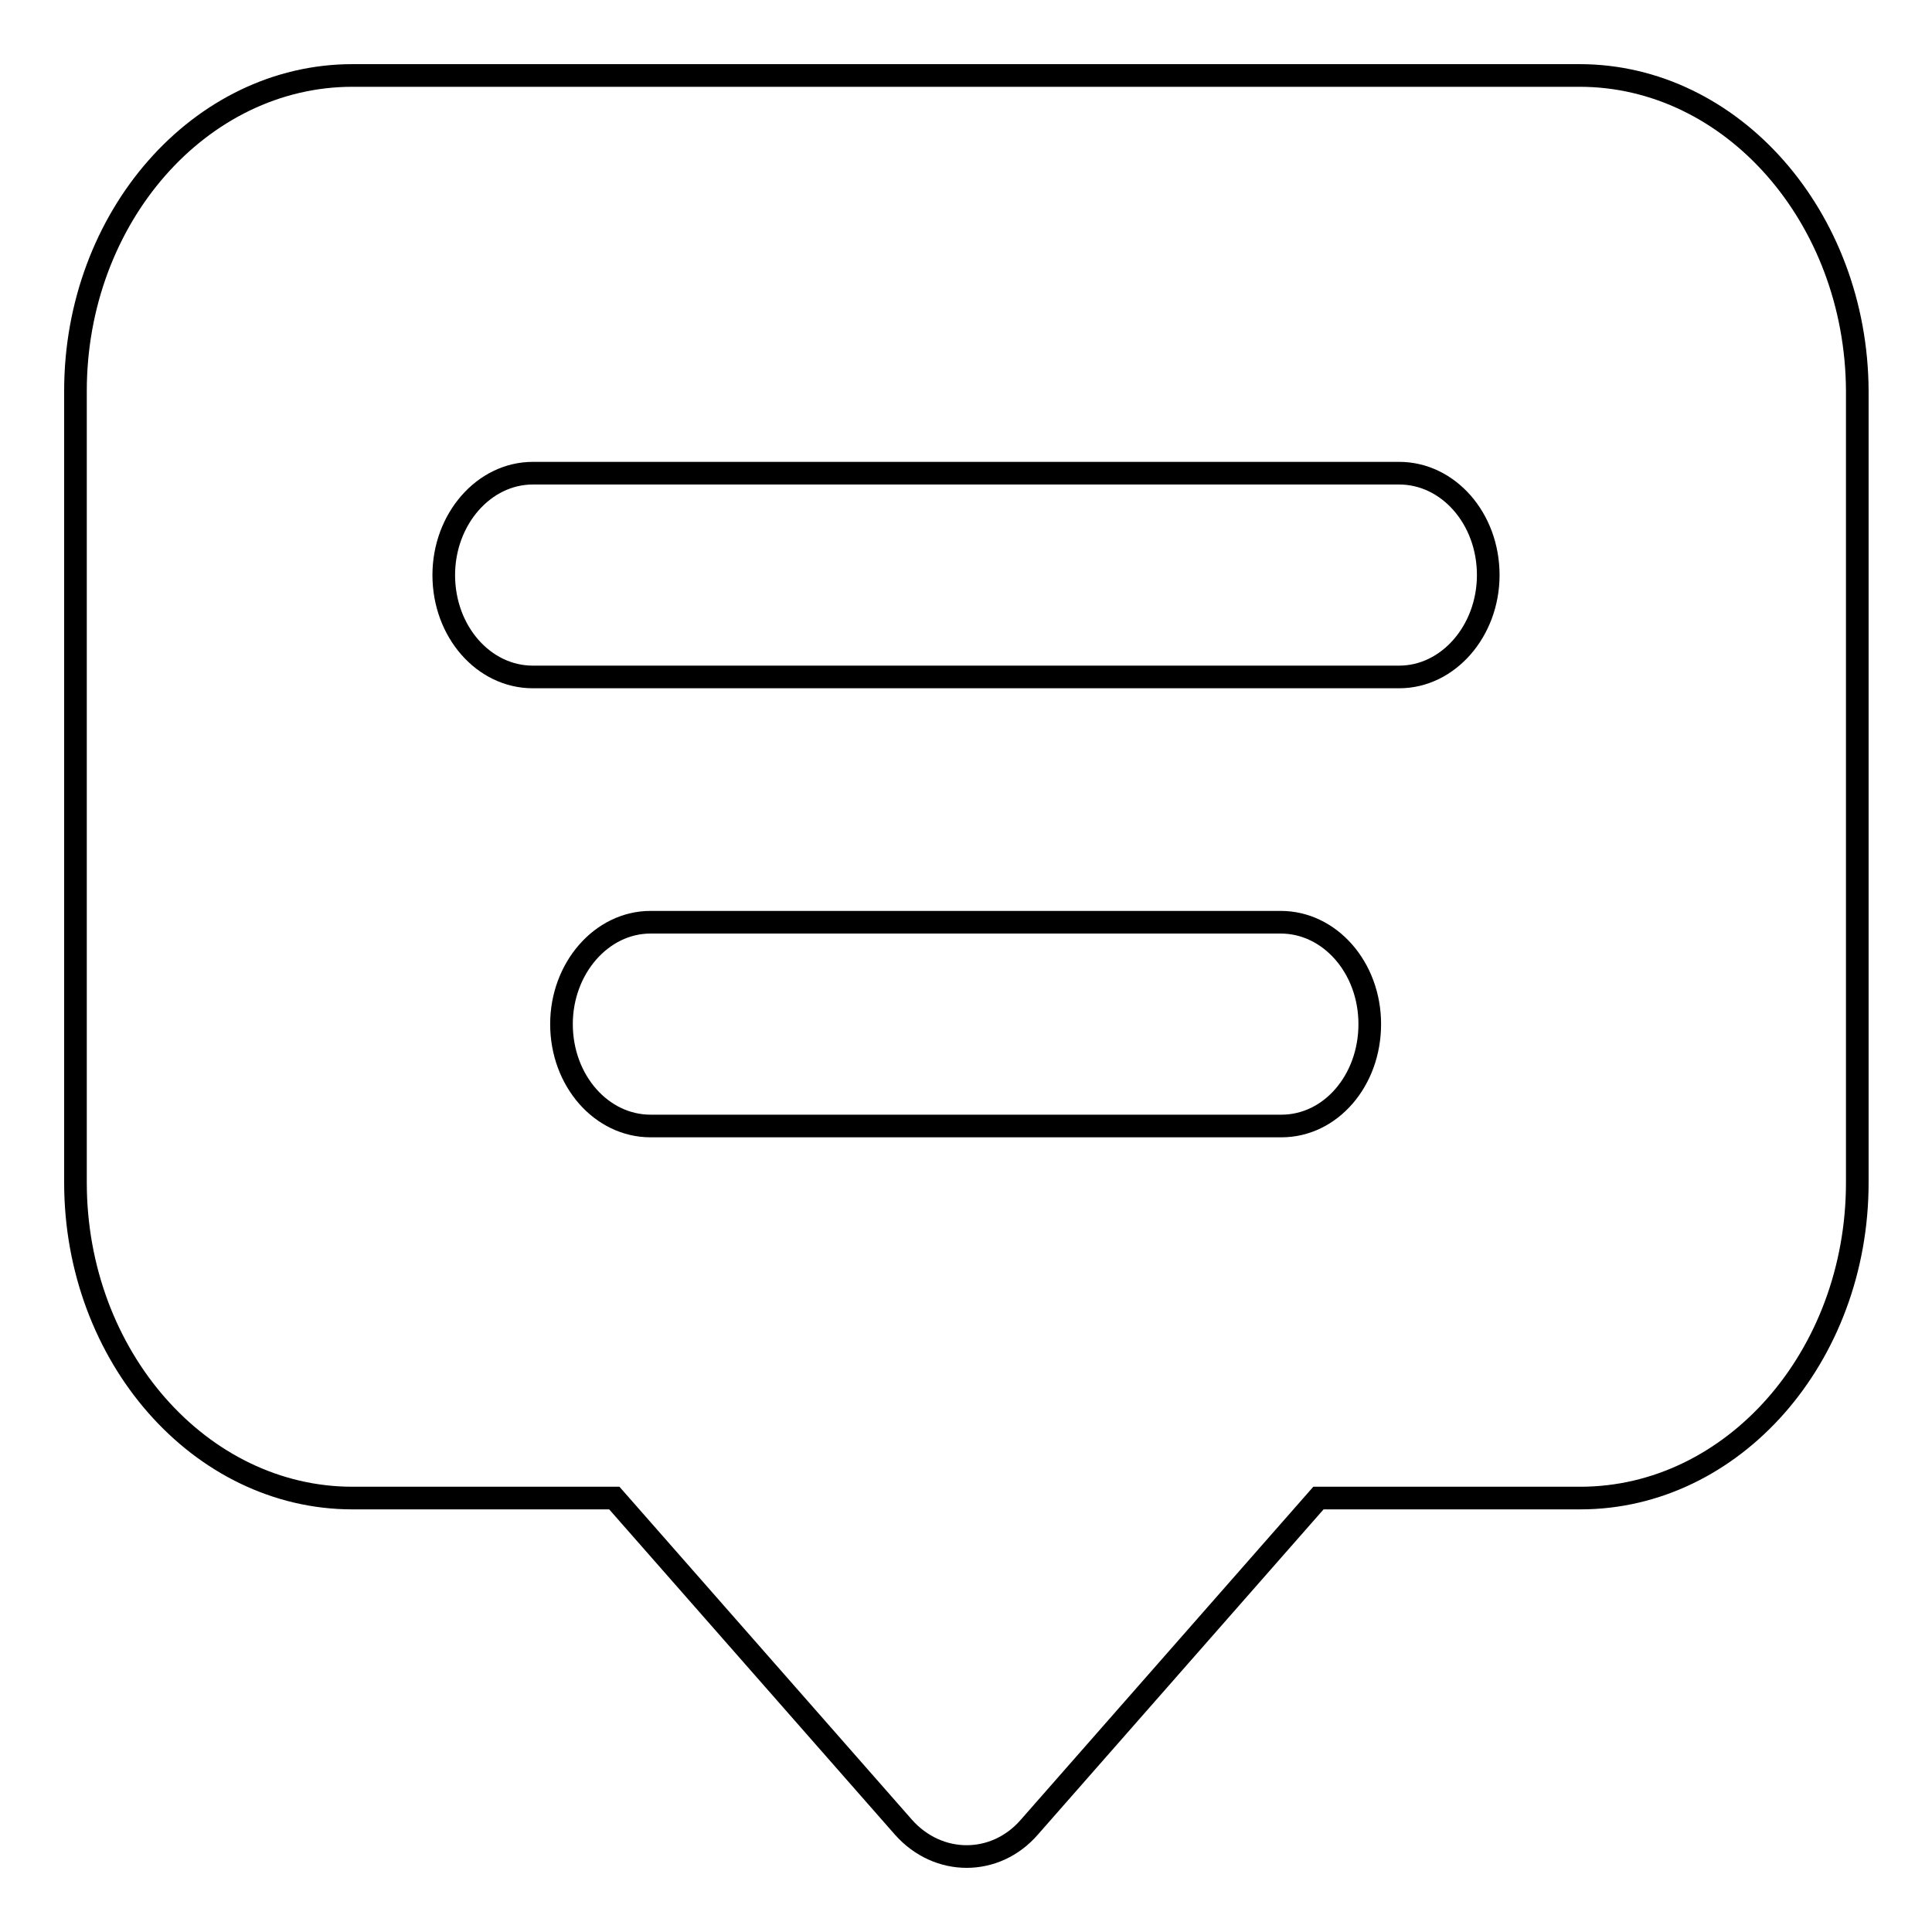 <?xml version="1.0" encoding="utf-8"?>
<!-- Svg Vector Icons : http://www.onlinewebfonts.com/icon -->
<!DOCTYPE svg PUBLIC "-//W3C//DTD SVG 1.1//EN" "http://www.w3.org/Graphics/SVG/1.1/DTD/svg11.dtd">
<svg version="1.1" xmlns="http://www.w3.org/2000/svg" xmlns:xlink="http://www.w3.org/1999/xlink" x="0px" y="0px" viewBox="0 0 256 256" enable-background="new 0 0 256 256" xml:space="preserve">
<g><g><path stroke-width="3" fill-opacity="0" stroke="#000000"  d="M209.3,10H46.7C26.5,10,10,28.8,10,51.8v104.9c0,23,16.5,41.8,36.7,41.8h34.7l38.3,43.6c4.6,5.2,12.2,5.2,16.7,0l38.3-43.6h34.7c20.2,0,36.7-18.7,36.7-41.8V51.8C246,28.8,229.5,10,209.3,10z M169.8,149.2H86.2c-6.5,0-11.8-6-11.8-13.5c0-7.4,5.3-13.5,11.8-13.5h83.5c6.5,0,11.8,6,11.8,13.5S176.3,149.2,169.8,149.2z M185.4,89.7H70.6c-6.5,0-11.8-6-11.8-13.5c0-7.4,5.3-13.5,11.8-13.5h114.8c6.5,0,11.8,6,11.8,13.5C197.2,83.6,191.9,89.7,185.4,89.7z"/></g></g>
</svg>